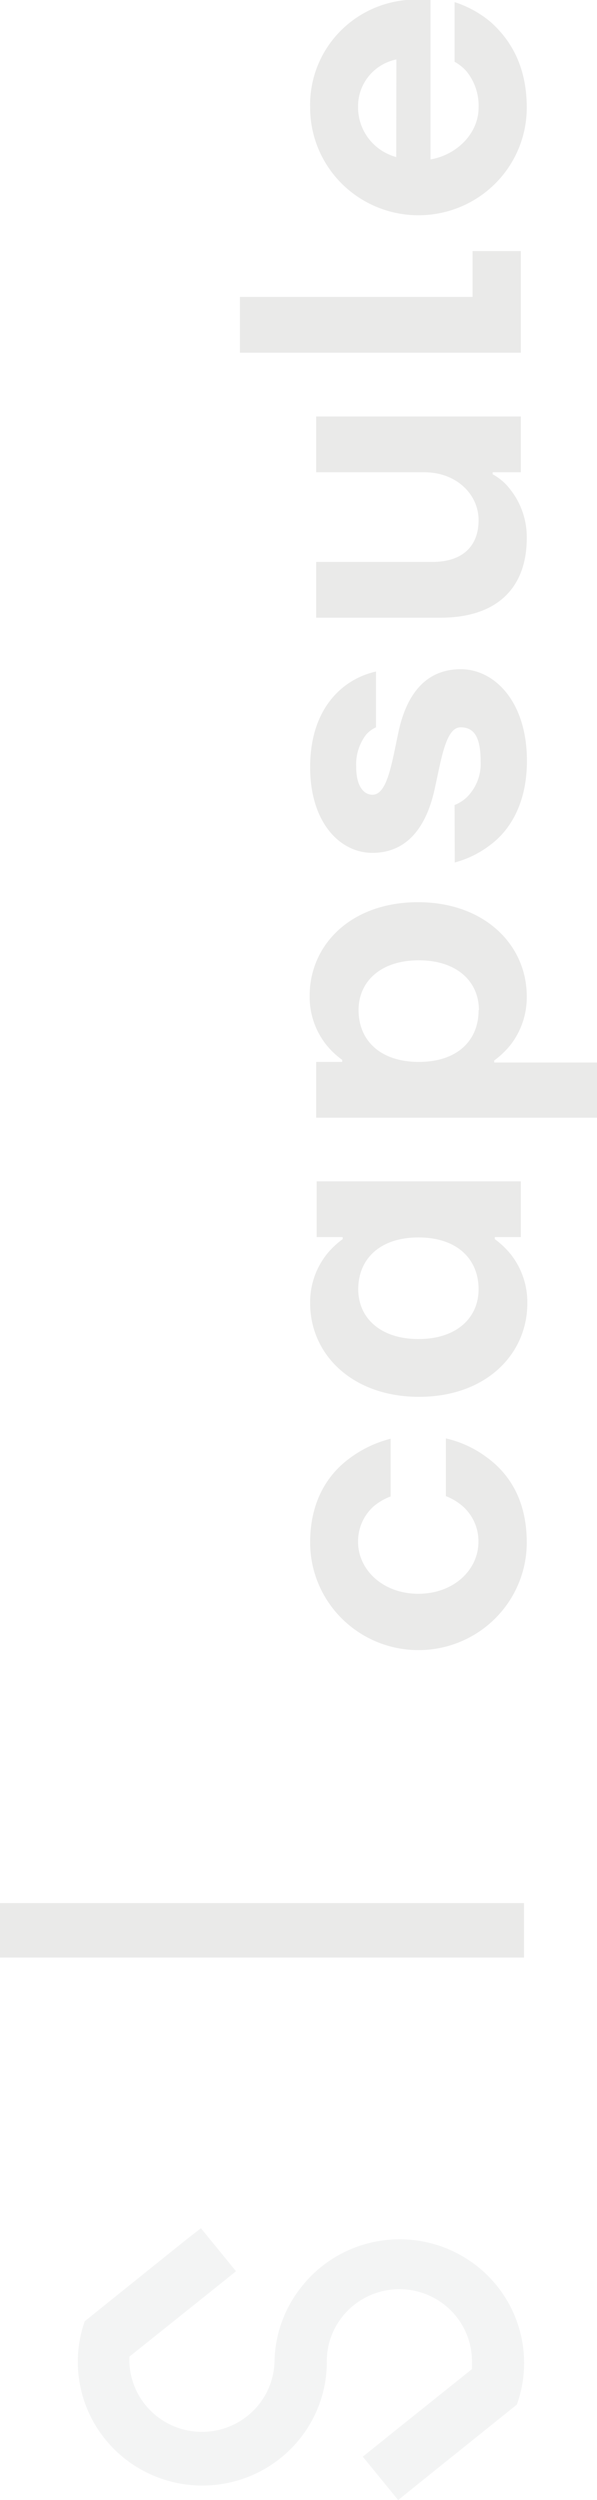 <?xml version="1.0" encoding="UTF-8"?> <svg xmlns="http://www.w3.org/2000/svg" width="126" height="527" viewBox="0 0 126 527" fill="none"> <g clip-path="url(#clip0)"> <path d="M63.55 482.149C59.981 486.654 58.007 492.199 57.933 497.929V497.929C57.8 501.87 56.129 505.605 53.272 508.346C50.415 511.088 46.596 512.62 42.621 512.62C38.647 512.62 34.828 511.088 31.971 508.346C29.114 505.605 27.442 501.87 27.309 497.929C27.309 497.537 27.309 497.162 27.309 496.77L44.657 482.899L49.809 478.758L42.407 469.692L39.332 472.078L17.88 489.306C16.631 492.872 16.176 496.664 16.549 500.421C16.922 504.178 18.112 507.809 20.038 511.065C21.964 514.321 24.58 517.122 27.704 519.277C30.829 521.431 34.388 522.886 38.135 523.543C41.882 524.199 45.727 524.04 49.406 523.076C53.085 522.113 56.51 520.369 59.442 517.964C62.375 515.559 64.747 512.551 66.393 509.148C68.039 505.744 68.921 502.027 68.977 498.252C68.908 496.215 69.254 494.184 69.992 492.281C70.731 490.378 71.847 488.642 73.276 487.177C74.705 485.711 76.416 484.545 78.308 483.749C80.2 482.953 82.234 482.543 84.289 482.543C86.344 482.543 88.378 482.953 90.27 483.749C92.162 484.545 93.874 485.711 95.302 487.177C96.731 488.642 97.848 490.378 98.586 492.281C99.325 494.184 99.67 496.215 99.601 498.252C99.601 498.627 99.601 499.019 99.601 499.394L82.254 513.282L76.569 517.849L84.04 527L87.596 524.12L109.082 506.875C111.187 501.031 111.123 494.634 108.9 488.833C106.677 483.032 102.441 478.209 96.954 475.229C91.467 472.249 85.089 471.309 78.966 472.578C72.843 473.846 67.376 477.24 63.55 482.149Z" fill="#C7CAC9" fill-opacity="0.2"></path> <path d="M65.456 325.102C65.456 315.951 69.595 310.413 73.924 307.294C76.474 305.419 79.367 304.053 82.443 303.273L82.443 315.44C81.198 315.904 80.038 316.566 79.007 317.4C77.907 318.346 77.03 319.52 76.436 320.839C75.843 322.158 75.548 323.59 75.572 325.034C75.572 330.828 80.725 335.957 88.282 335.957C95.84 335.957 100.975 330.845 100.975 325.034C101.001 323.589 100.706 322.157 100.113 320.838C99.519 319.519 98.641 318.345 97.54 317.4C96.514 316.542 95.354 315.857 94.105 315.372L94.105 303.205C97.222 303.916 100.153 305.269 102.71 307.175C107.021 310.294 111.177 315.696 111.177 325.153C111.177 331.169 108.769 336.938 104.482 341.191C100.194 345.445 94.38 347.834 88.317 347.834C82.254 347.834 76.439 345.445 72.152 341.191C67.865 336.938 65.456 331.169 65.456 325.153L65.456 325.102Z" fill="#989A91" fill-opacity="0.2"></path> <path d="M65.456 274.696C65.402 271 66.613 267.395 68.891 264.471C69.881 263.231 71.037 262.13 72.326 261.199L72.326 260.773L66.83 260.773L66.83 249.015L109.924 249.015L109.924 260.773L104.428 260.773L104.428 261.199C105.713 262.135 106.868 263.235 107.863 264.471C110.134 267.399 111.344 271.001 111.298 274.696C111.298 285.619 102.401 294.446 88.437 294.446C74.473 294.446 65.456 285.619 65.456 274.696ZM101.01 271.765C101.01 265.374 96.441 260.842 88.317 260.842C80.193 260.842 75.607 265.374 75.607 271.765C75.607 277.729 80.193 282.262 88.317 282.262C96.441 282.262 101.01 277.729 101.01 271.765Z" fill="#989A91" fill-opacity="0.2"></path> <path d="M66.727 235.604L66.727 223.846L72.223 223.846L72.223 223.42C70.934 222.49 69.778 221.389 68.788 220.149C66.51 217.225 65.299 213.62 65.353 209.924C65.353 199.001 74.233 190.174 88.214 190.174C102.195 190.174 111.178 199.103 111.178 210.043C111.224 213.738 110.014 217.34 107.742 220.268C106.748 221.504 105.593 222.604 104.307 223.54L104.307 223.966L126 223.966L126 235.604L66.727 235.604ZM101.078 212.923C101.078 206.959 96.51 202.426 88.386 202.426C80.261 202.426 75.676 206.959 75.676 212.923C75.676 219.314 80.261 223.846 88.386 223.846C96.51 223.846 101.01 219.348 101.01 212.957L101.078 212.923Z" fill="#989A91" fill-opacity="0.2"></path> <path d="M95.943 169.691C96.992 169.281 97.94 168.654 98.725 167.851C99.66 166.866 100.384 165.702 100.85 164.43C101.317 163.159 101.517 161.806 101.439 160.455C101.439 155.002 99.824 153.315 97.214 153.315C94.07 153.315 93.143 160.029 91.7 166.505C90.257 172.98 86.788 179.779 78.578 179.779C71.811 179.779 65.456 173.474 65.456 161.716C65.456 152.719 69.011 147.606 72.481 144.829C74.487 143.229 76.838 142.11 79.351 141.557L79.351 153.315C78.565 153.673 77.863 154.19 77.29 154.832C75.796 156.785 75.048 159.2 75.177 161.648C75.177 165.925 76.895 167.527 78.612 167.527C81.738 167.527 82.683 160.898 84.109 154.252C85.534 147.606 89.021 141.063 97.248 141.063C104.359 141.063 111.212 147.879 111.212 160.387C111.212 169.538 107.485 175.093 103.586 178.024C101.332 179.78 98.744 181.066 95.977 181.807L95.943 169.691Z" fill="#989A91" fill-opacity="0.2"></path> <path d="M66.727 130.208L66.727 118.45L91.271 118.45C97.712 118.45 101.01 115.042 101.01 109.64C101.01 104.238 96.355 99.552 89.588 99.552L66.727 99.552L66.727 87.793L109.924 87.793L109.924 99.552L103.981 99.552L103.981 99.978C105.4 100.748 106.64 101.804 107.622 103.079C109.971 106.012 111.227 109.66 111.178 113.406C111.178 123.92 104.909 130.208 92.972 130.208L66.727 130.208Z" fill="#989A91" fill-opacity="0.2"></path> <path d="M50.633 74.349L50.633 62.591L99.738 62.591L99.738 52.928L109.923 52.928L109.923 74.349L50.633 74.349Z" fill="#989A91" fill-opacity="0.2"></path> <path d="M65.456 22.596C65.383 19.598 65.924 16.616 67.048 13.831C68.171 11.047 69.852 8.518 71.989 6.397C74.127 4.276 76.676 2.608 79.483 1.494C82.289 0.38 85.295 -0.158 88.317 -0.085L90.859 -0.085L90.859 33.604C96.355 32.684 101.009 28.151 101.009 22.681C101.112 19.916 100.21 17.207 98.468 15.047C97.75 14.231 96.896 13.545 95.943 13.019L95.943 0.443C98.729 1.338 101.313 2.762 103.551 4.635C107.364 8.043 111.177 13.462 111.177 22.698C111.177 28.714 108.769 34.483 104.482 38.736C100.194 42.99 94.38 45.379 88.317 45.379C82.254 45.379 76.439 42.99 72.152 38.736C67.865 34.483 65.456 28.714 65.456 22.698L65.456 22.596ZM83.662 12.525C81.341 13.002 79.26 14.27 77.783 16.11C76.305 17.95 75.523 20.244 75.573 22.596C75.563 24.983 76.347 27.308 77.803 29.208C79.259 31.109 81.307 32.48 83.628 33.11L83.662 12.525Z" fill="#989A91" fill-opacity="0.2"></path> <path d="M0 412.64L99.017 412.64L110.594 412.64L110.594 401.155L99.017 401.155L-5.02043e-07 401.155L0 412.64Z" fill="#989A91" fill-opacity="0.2"></path> </g> <defs> <clipPath id="clip0"> <rect width="527" height="126" fill="white" transform="translate(0 527) rotate(-90)"></rect> </clipPath> </defs> </svg> 